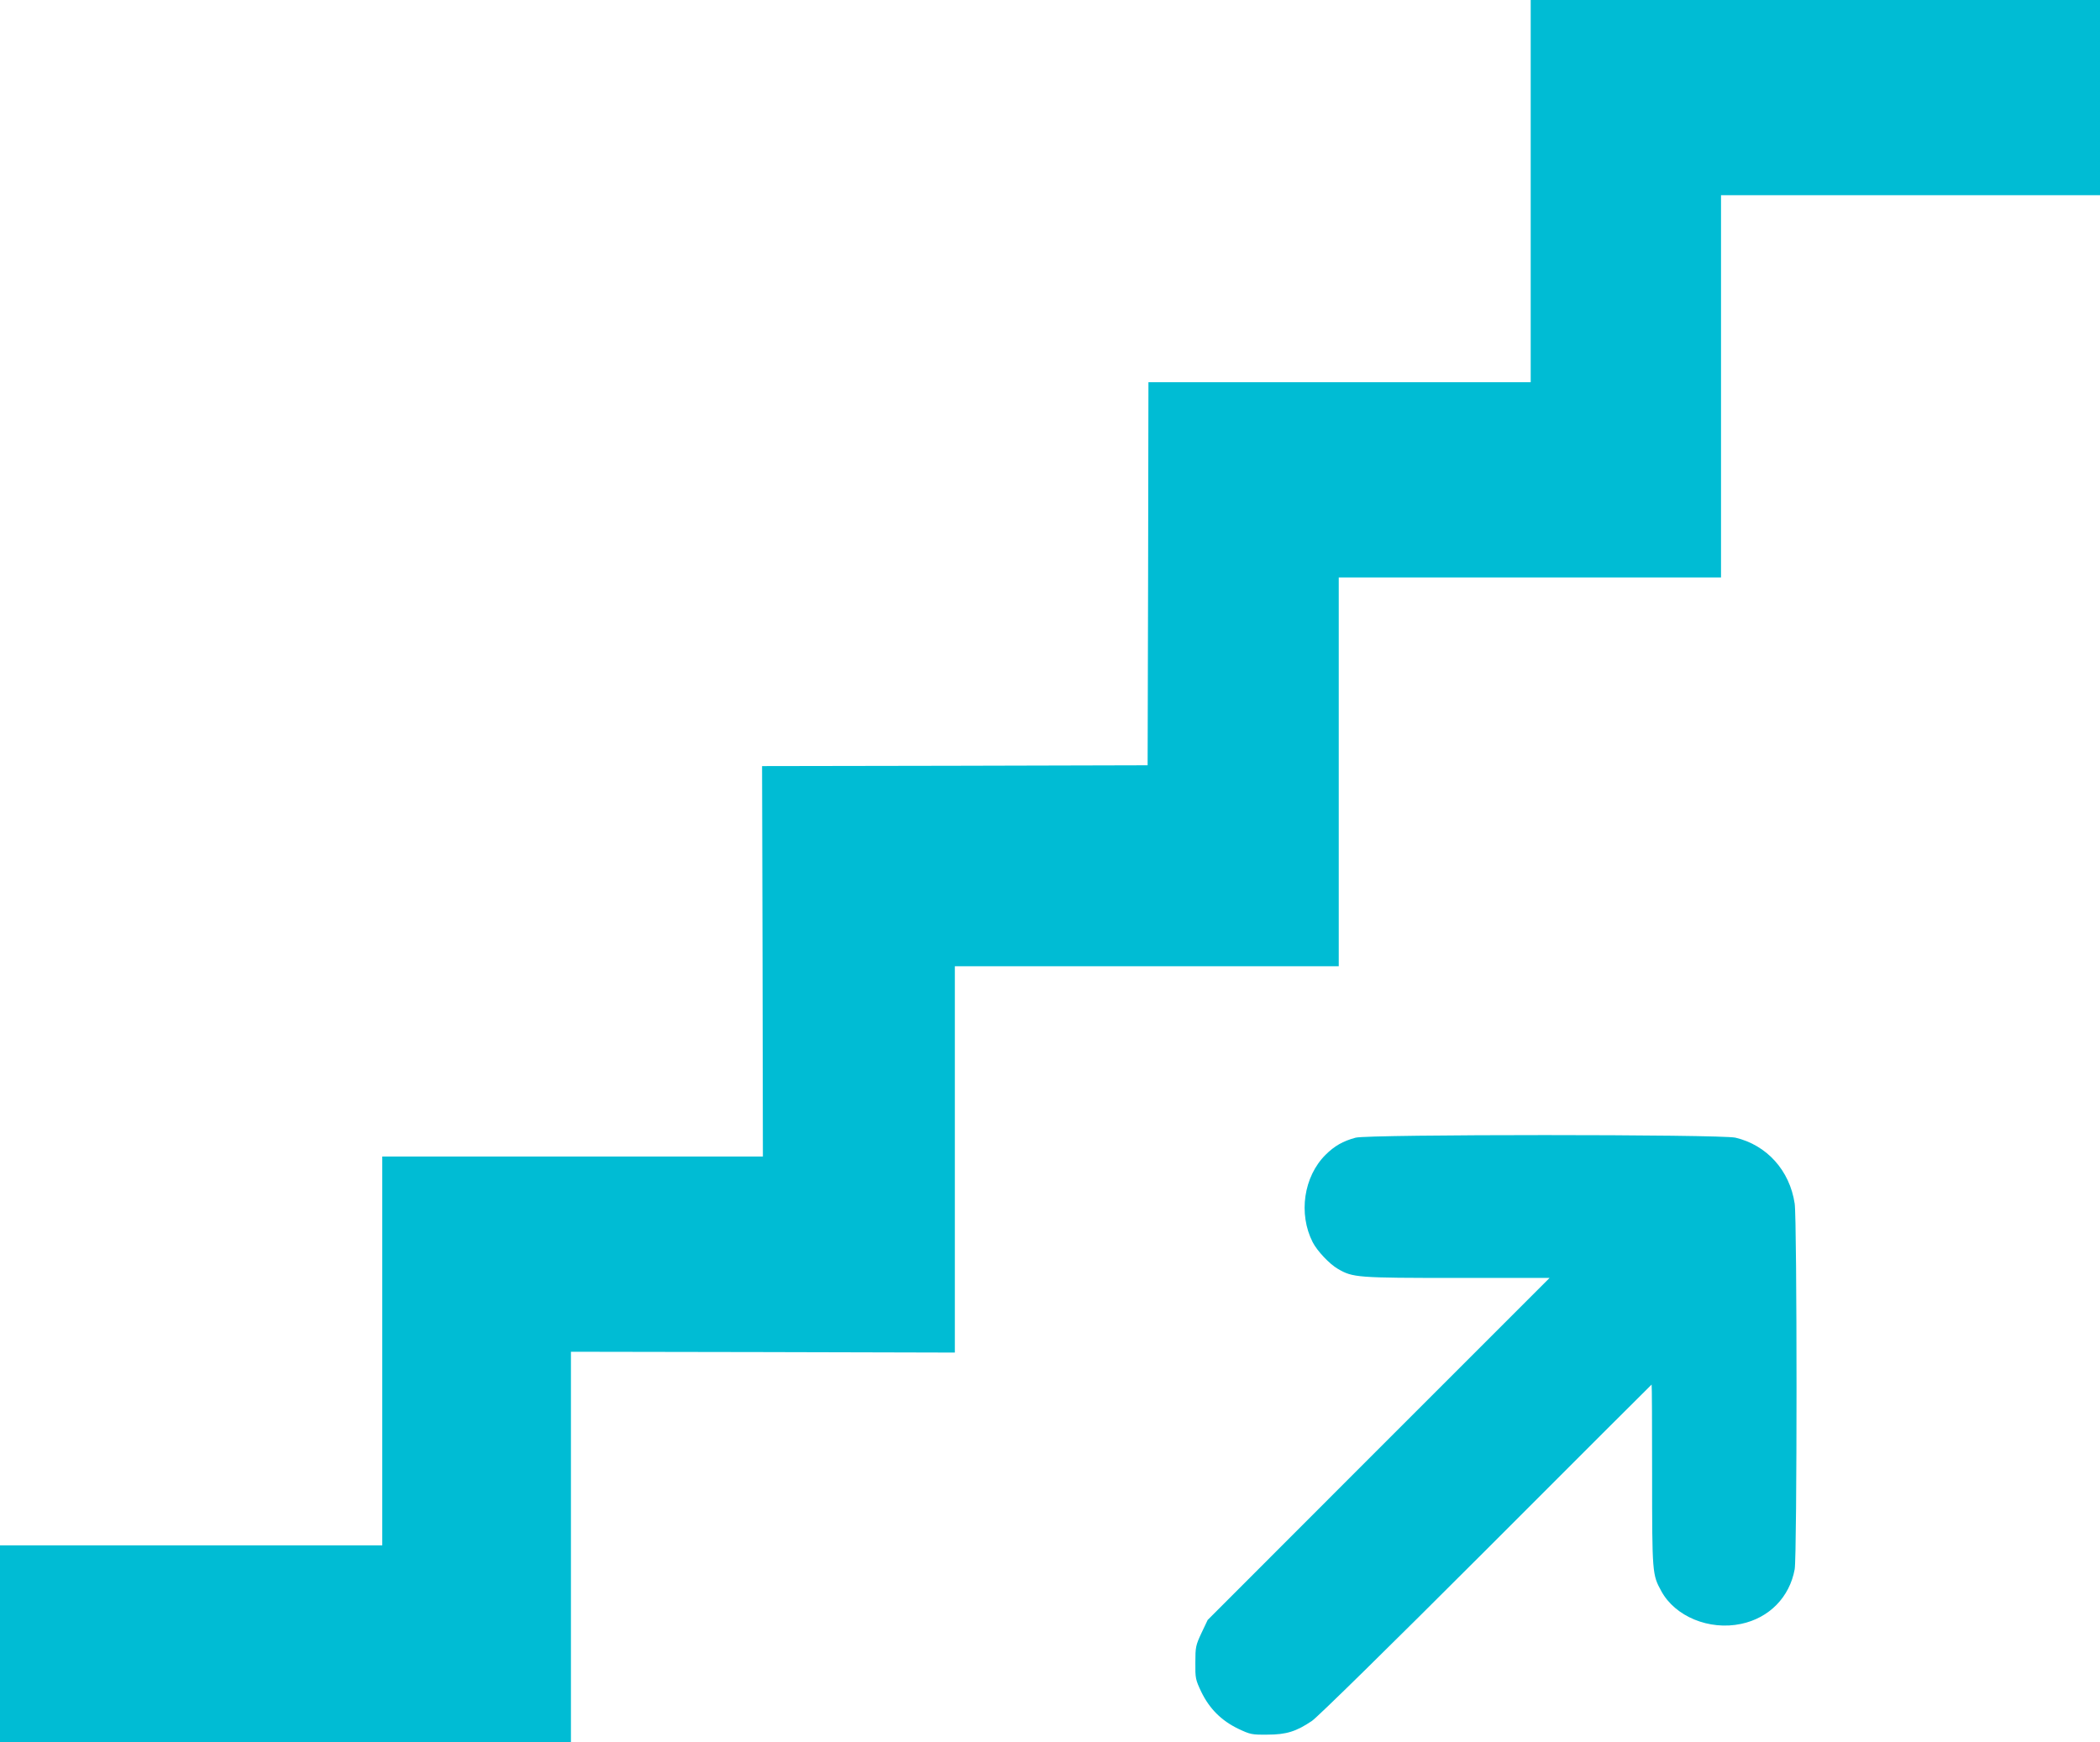 <?xml version="1.0" standalone="no"?>
<!DOCTYPE svg PUBLIC "-//W3C//DTD SVG 20010904//EN"
 "http://www.w3.org/TR/2001/REC-SVG-20010904/DTD/svg10.dtd">
<svg version="1.0" xmlns="http://www.w3.org/2000/svg"
 width="1280pt" height="1062pt" viewBox="0 0 1280 1062"
 preserveAspectRatio="xMidYMid meet">
<g transform="translate(0,1062) scale(0.1,-0.1)"
fill="#00bcd4" stroke="none">
<path d="M9330 9455 l0 -1165 -1165 0 -1165 0 -2 -1167 -3 -1168 -1175 -3
-1175 -2 3 -1190 2 -1190 -1160 0 -1160 0 0 -1185 0 -1185 -1165 0 -1165 0 0
-600 0 -600 1740 0 1740 0 0 1190 0 1190 1170 -2 1170 -3 0 1178 0 1177 1170
0 1170 0 0 1185 0 1185 1165 0 1165 0 0 1165 0 1165 1155 0 1155 0 0 595 0
595 -1735 0 -1735 0 0 -1165z"/>
<path d="M8263 3685 c-78 -21 -130 -51 -184 -105 -133 -133 -166 -359 -78
-532 27 -53 103 -134 154 -163 91 -53 117 -55 726 -55 l564 0 -1042 -1042
-1042 -1043 -38 -80 c-35 -75 -37 -86 -37 -180 -1 -95 1 -104 36 -178 50 -103
122 -175 225 -225 74 -35 83 -37 178 -36 115 0 176 19 272 84 34 23 468 449
1063 1044 553 554 1006 1006 1007 1006 2 0 3 -249 3 -552 0 -599 1 -607 56
-707 84 -155 292 -241 486 -200 172 36 296 163 327 333 15 82 15 2129 0 2229
-30 202 -170 357 -361 402 -92 21 -2235 21 -2315 0z"/>
</g>
</svg>
